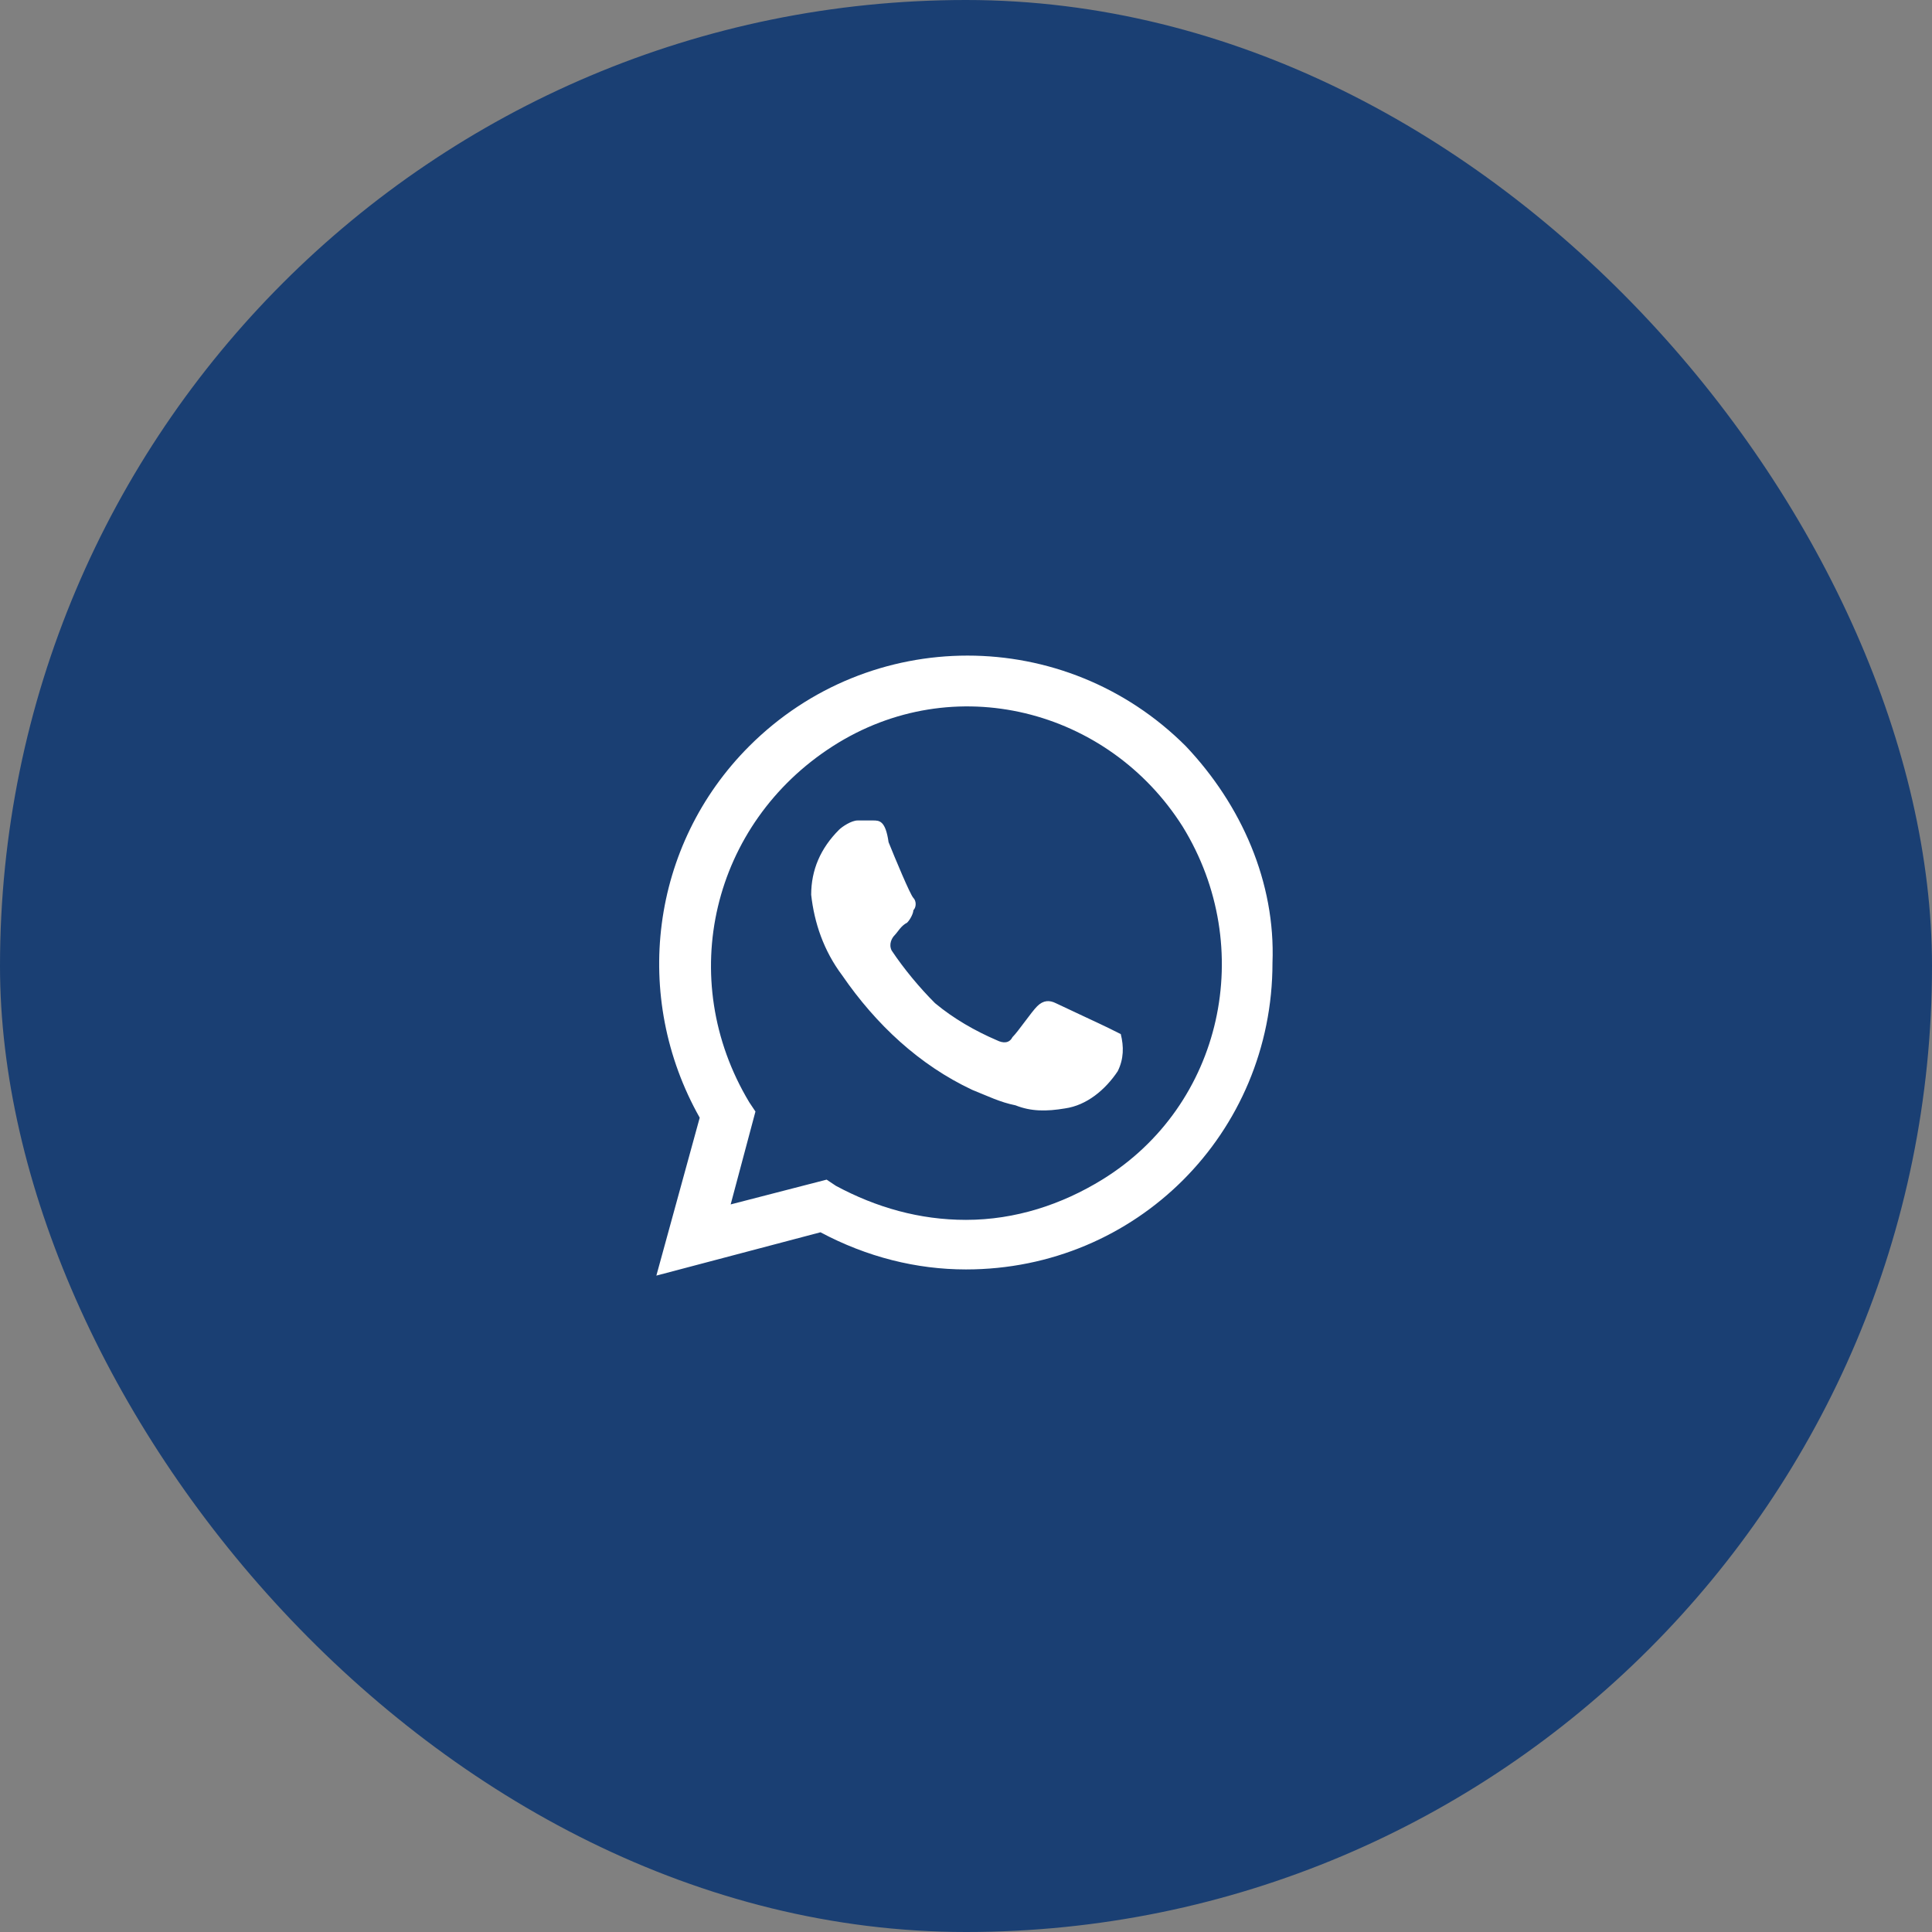 <svg width="52" height="52" viewBox="0 0 52 52" fill="none" xmlns="http://www.w3.org/2000/svg">
<rect x="0" y="0" width="52" height="52" fill="#808080" stroke="none"/>
<rect width="52" height="52" rx="26" fill="#1A3F73"/>
<path d="M29.833 27.667C29.666 27.583 28.583 27.083 28.416 27C28.249 26.917 28.083 26.917 27.916 27.083C27.749 27.25 27.416 27.75 27.249 27.917C27.166 28.083 26.999 28.083 26.833 28C26.249 27.75 25.666 27.417 25.166 27C24.749 26.583 24.333 26.083 23.999 25.583C23.916 25.417 23.999 25.25 24.083 25.167C24.166 25.083 24.249 24.917 24.416 24.833C24.499 24.75 24.583 24.583 24.583 24.5C24.666 24.417 24.666 24.25 24.583 24.167C24.499 24.083 24.083 23.083 23.916 22.667C23.833 22.083 23.666 22.083 23.499 22.083H23.083C22.916 22.083 22.666 22.25 22.583 22.333C22.083 22.833 21.833 23.417 21.833 24.083C21.916 24.833 22.166 25.583 22.666 26.25C23.583 27.583 24.749 28.667 26.166 29.333C26.583 29.5 26.916 29.667 27.333 29.75C27.749 29.917 28.166 29.917 28.666 29.833C29.249 29.75 29.749 29.333 30.083 28.833C30.249 28.5 30.249 28.167 30.166 27.833L29.833 27.667ZM31.916 20.083C28.666 16.833 23.416 16.833 20.166 20.083C17.499 22.75 16.999 26.833 18.833 30.083L17.666 34.333L22.083 33.167C23.333 33.833 24.666 34.167 25.999 34.167C30.583 34.167 34.249 30.5 34.249 25.917C34.333 23.75 33.416 21.667 31.916 20.083ZM29.666 31.75C28.583 32.417 27.333 32.833 25.999 32.833C24.749 32.833 23.583 32.5 22.499 31.917L22.249 31.75L19.666 32.417L20.333 29.917L20.166 29.667C18.166 26.333 19.166 22.167 22.416 20.083C25.666 18 29.833 19.083 31.833 22.25C33.833 25.5 32.916 29.75 29.666 31.75Z" fill="white"/>
</svg>
